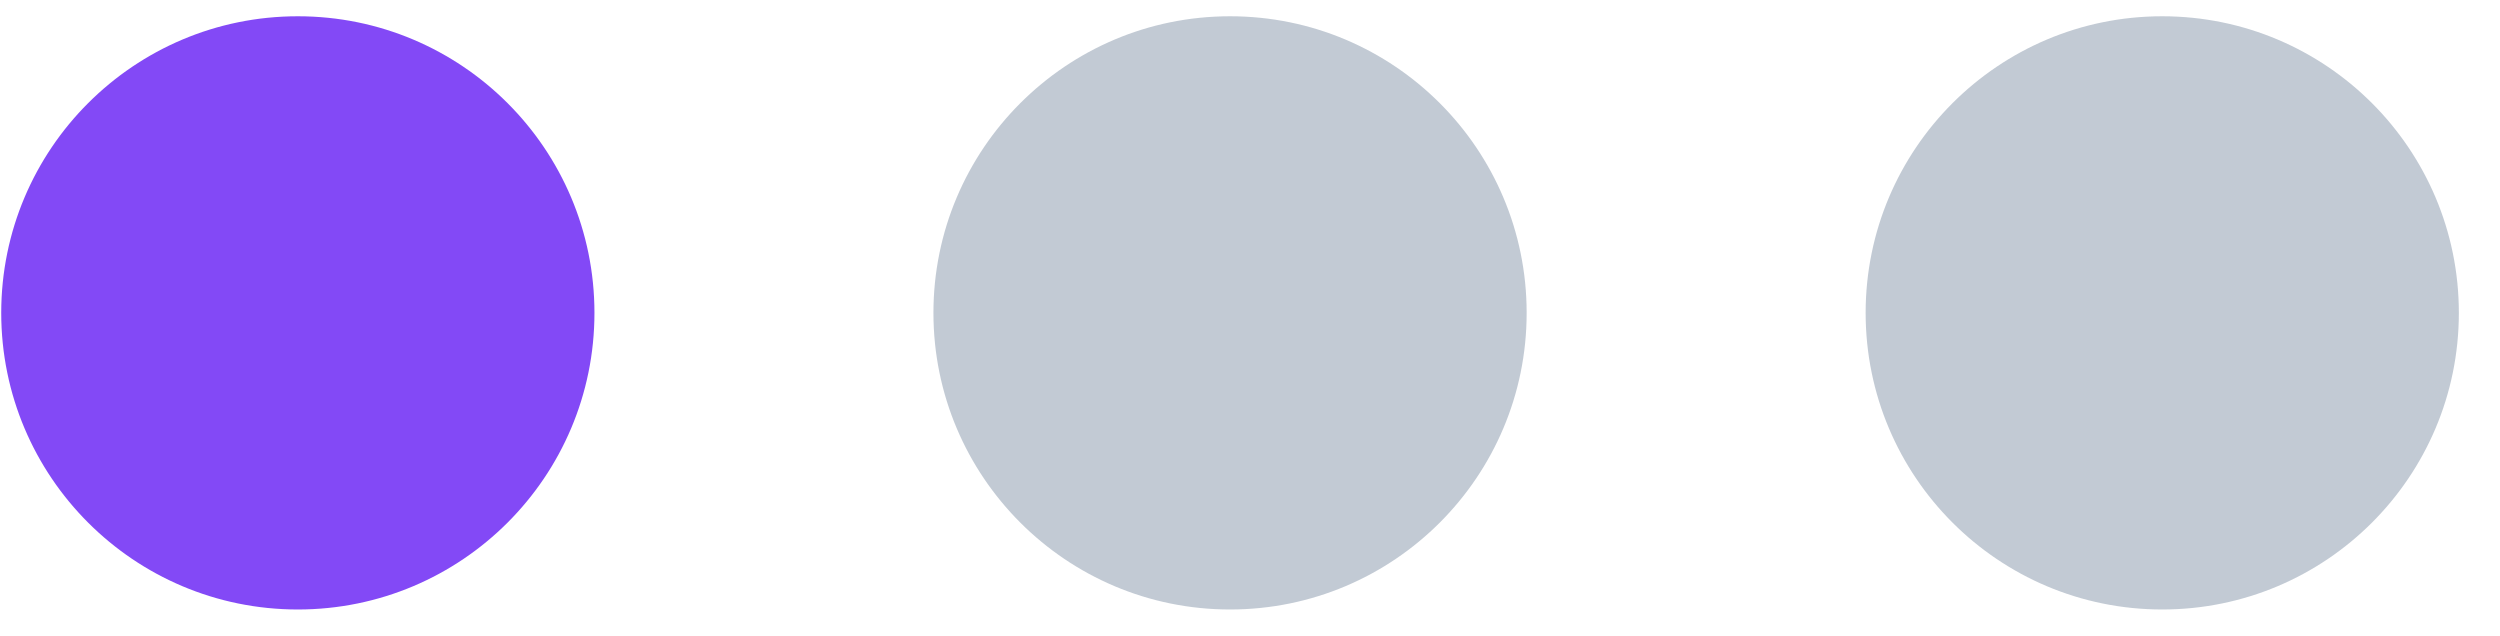<svg xmlns="http://www.w3.org/2000/svg" width="59" height="15" viewBox="0 0 59 15" fill="none"><circle cx="7.029" cy="7.384" r="7" fill="#8349F6"></circle><circle opacity="0.24" cx="29.029" cy="7.384" r="7" fill="#00224B"></circle><circle opacity="0.24" cx="51.029" cy="7.384" r="7" fill="#00224B"></circle></svg>